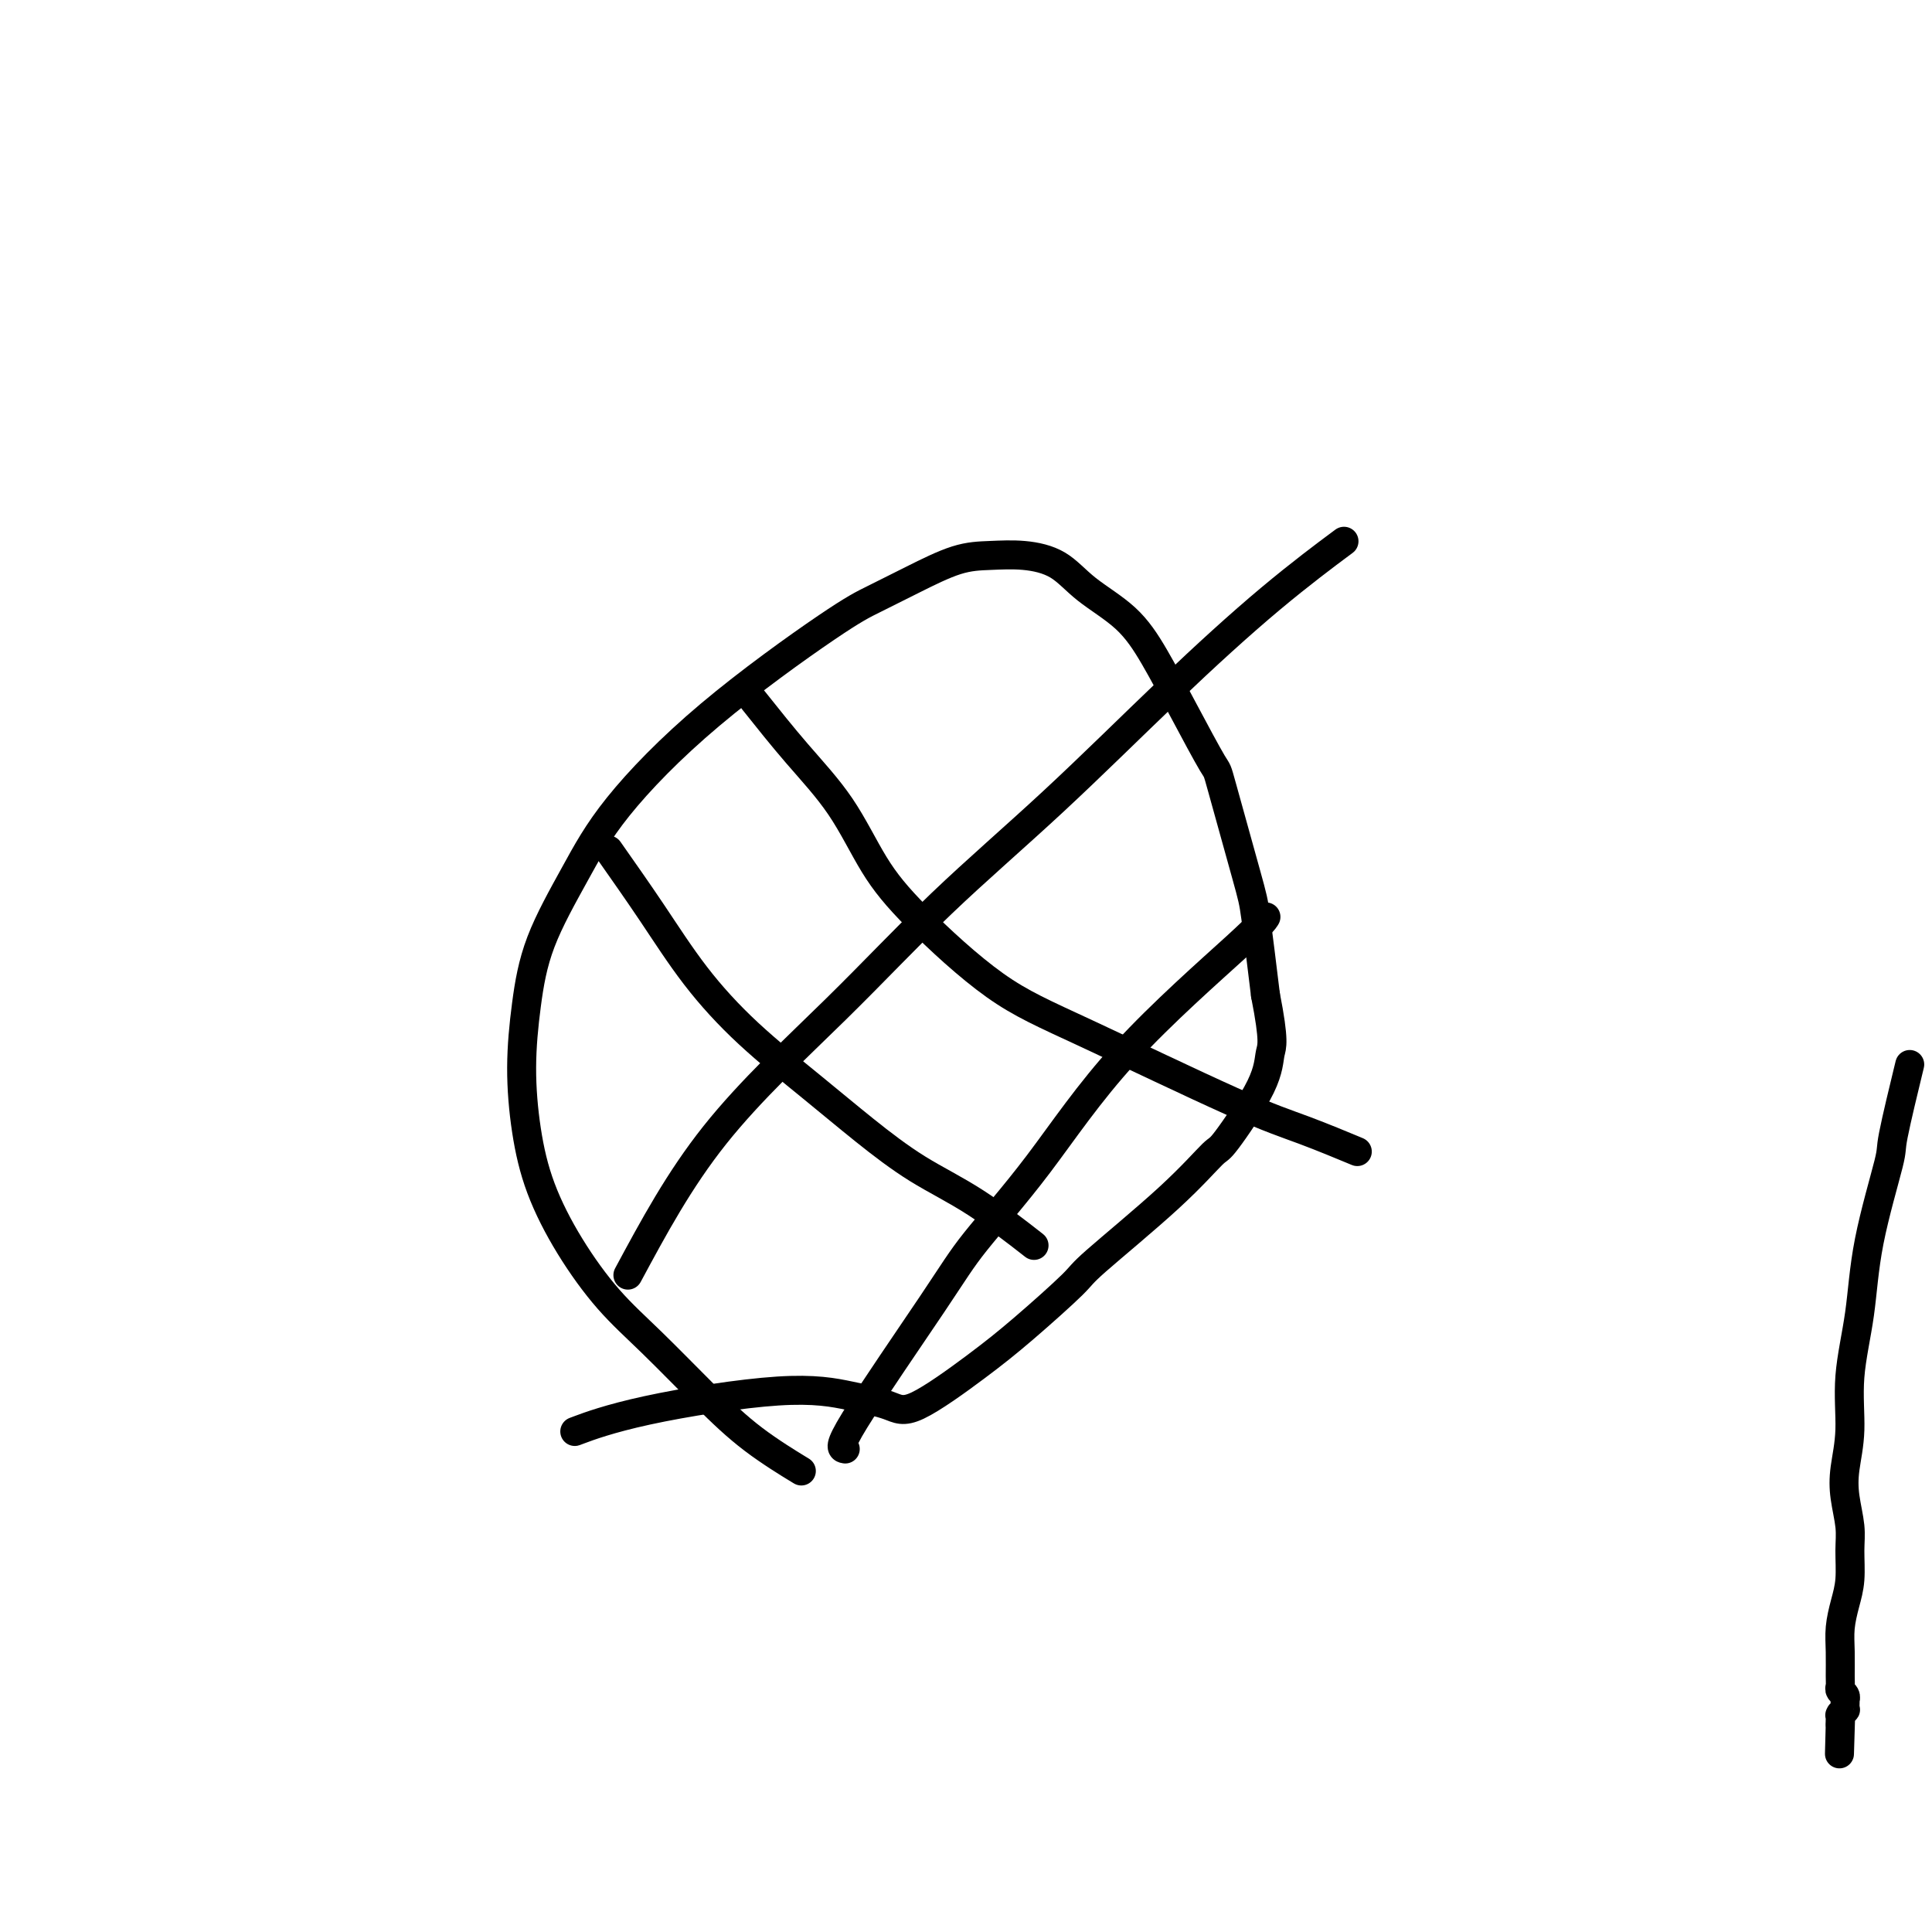 <svg viewBox='0 0 400 400' version='1.1' xmlns='http://www.w3.org/2000/svg' xmlns:xlink='http://www.w3.org/1999/xlink'><g fill='none' stroke='#000000' stroke-width='6' stroke-linecap='round' stroke-linejoin='round'><path d='M165,304c0.789,0.481 1.579,0.962 0,0c-1.579,-0.962 -5.526,-3.368 -9,-6c-3.474,-2.632 -6.474,-5.490 -10,-9c-3.526,-3.510 -7.578,-7.672 -11,-11c-3.422,-3.328 -6.214,-5.823 -9,-9c-2.786,-3.177 -5.567,-7.037 -8,-11c-2.433,-3.963 -4.517,-8.031 -6,-12c-1.483,-3.969 -2.366,-7.841 -3,-12c-0.634,-4.159 -1.018,-8.605 -1,-13c0.018,-4.395 0.439,-8.738 1,-13c0.561,-4.262 1.261,-8.443 3,-13c1.739,-4.557 4.517,-9.488 7,-14c2.483,-4.512 4.670,-8.604 9,-14c4.330,-5.396 10.803,-12.097 19,-19c8.197,-6.903 18.119,-14.007 24,-18c5.881,-3.993 7.722,-4.875 10,-6c2.278,-1.125 4.993,-2.494 8,-4c3.007,-1.506 6.306,-3.149 9,-4c2.694,-0.851 4.782,-0.909 7,-1c2.218,-0.091 4.566,-0.217 7,0c2.434,0.217 4.952,0.775 7,2c2.048,1.225 3.624,3.118 6,5c2.376,1.882 5.550,3.753 8,6c2.450,2.247 4.176,4.871 6,8c1.824,3.129 3.745,6.764 6,11c2.255,4.236 4.845,9.071 6,11c1.155,1.929 0.877,0.950 2,5c1.123,4.050 3.649,13.129 5,18c1.351,4.871 1.529,5.535 2,9c0.471,3.465 1.236,9.733 2,16'/><path d='M262,206c1.943,9.891 1.300,10.619 1,12c-0.300,1.381 -0.256,3.414 -2,7c-1.744,3.586 -5.276,8.726 -7,11c-1.724,2.274 -1.641,1.681 -3,3c-1.359,1.319 -4.159,4.550 -9,9c-4.841,4.450 -11.723,10.118 -15,13c-3.277,2.882 -2.950,2.976 -5,5c-2.050,2.024 -6.476,5.976 -10,9c-3.524,3.024 -6.147,5.119 -10,8c-3.853,2.881 -8.937,6.548 -12,8c-3.063,1.452 -4.104,0.687 -6,0c-1.896,-0.687 -4.646,-1.297 -8,-2c-3.354,-0.703 -7.311,-1.498 -15,-1c-7.689,0.498 -19.108,2.288 -27,4c-7.892,1.712 -12.255,3.346 -14,4c-1.745,0.654 -0.873,0.327 0,0'/><path d='M156,145c2.952,3.705 5.904,7.410 9,11c3.096,3.590 6.337,7.067 9,11c2.663,3.933 4.746,8.324 7,12c2.254,3.676 4.677,6.639 9,11c4.323,4.361 10.547,10.122 16,14c5.453,3.878 10.135,5.873 19,10c8.865,4.127 21.912,10.384 30,14c8.088,3.616 11.216,4.589 15,6c3.784,1.411 8.224,3.260 10,4c1.776,0.740 0.888,0.370 0,0'/><path d='M126,176c3.032,4.313 6.063,8.625 9,13c2.937,4.375 5.778,8.812 9,13c3.222,4.188 6.823,8.128 11,12c4.177,3.872 8.928,7.676 13,11c4.072,3.324 7.464,6.167 11,9c3.536,2.833 7.216,5.656 11,8c3.784,2.344 7.673,4.208 12,7c4.327,2.792 9.094,6.512 11,8c1.906,1.488 0.953,0.744 0,0'/><path d='M130,264c5.299,-9.850 10.598,-19.700 18,-29c7.402,-9.300 16.905,-18.050 25,-26c8.095,-7.950 14.780,-15.098 22,-22c7.220,-6.902 14.973,-13.557 23,-21c8.027,-7.443 16.327,-15.676 24,-23c7.673,-7.324 14.720,-13.741 21,-19c6.280,-5.259 11.794,-9.360 14,-11c2.206,-1.640 1.103,-0.820 0,0'/><path d='M175,300c-0.773,-0.121 -1.545,-0.241 2,-6c3.545,-5.759 11.408,-17.156 16,-24c4.592,-6.844 5.914,-9.134 9,-13c3.086,-3.866 7.937,-9.310 13,-16c5.063,-6.690 10.336,-14.628 18,-23c7.664,-8.372 17.717,-17.177 23,-22c5.283,-4.823 5.795,-5.664 6,-6c0.205,-0.336 0.102,-0.168 0,0'/><path d='M395,222c0.339,-1.394 0.678,-2.787 0,0c-0.678,2.787 -2.371,9.756 -3,13c-0.629,3.244 -0.192,2.763 -1,6c-0.808,3.237 -2.861,10.192 -4,16c-1.139,5.808 -1.364,10.470 -2,15c-0.636,4.530 -1.683,8.928 -2,13c-0.317,4.072 0.097,7.819 0,11c-0.097,3.181 -0.705,5.795 -1,8c-0.295,2.205 -0.278,3.999 0,6c0.278,2.001 0.817,4.208 1,6c0.183,1.792 0.011,3.170 0,5c-0.011,1.830 0.141,4.111 0,6c-0.141,1.889 -0.573,3.385 -1,5c-0.427,1.615 -0.847,3.350 -1,5c-0.153,1.650 -0.037,3.215 0,5c0.037,1.785 -0.004,3.789 0,5c0.004,1.211 0.054,1.630 0,2c-0.054,0.370 -0.210,0.690 0,1c0.210,0.310 0.788,0.609 1,1c0.212,0.391 0.058,0.874 0,1c-0.058,0.126 -0.019,-0.106 0,0c0.019,0.106 0.019,0.551 0,1c-0.019,0.449 -0.058,0.904 0,1c0.058,0.096 0.212,-0.167 0,0c-0.212,0.167 -0.789,0.763 -1,1c-0.211,0.237 -0.057,0.115 0,0c0.057,-0.115 0.015,-0.224 0,0c-0.015,0.224 -0.004,0.782 0,1c0.004,0.218 0.001,0.097 0,0c-0.001,-0.097 -0.000,-0.171 0,0c0.000,0.171 0.000,0.585 0,1'/><path d='M381,357c-0.311,11.422 -0.089,3.978 0,1c0.089,-2.978 0.044,-1.489 0,0'/></g>
</svg>